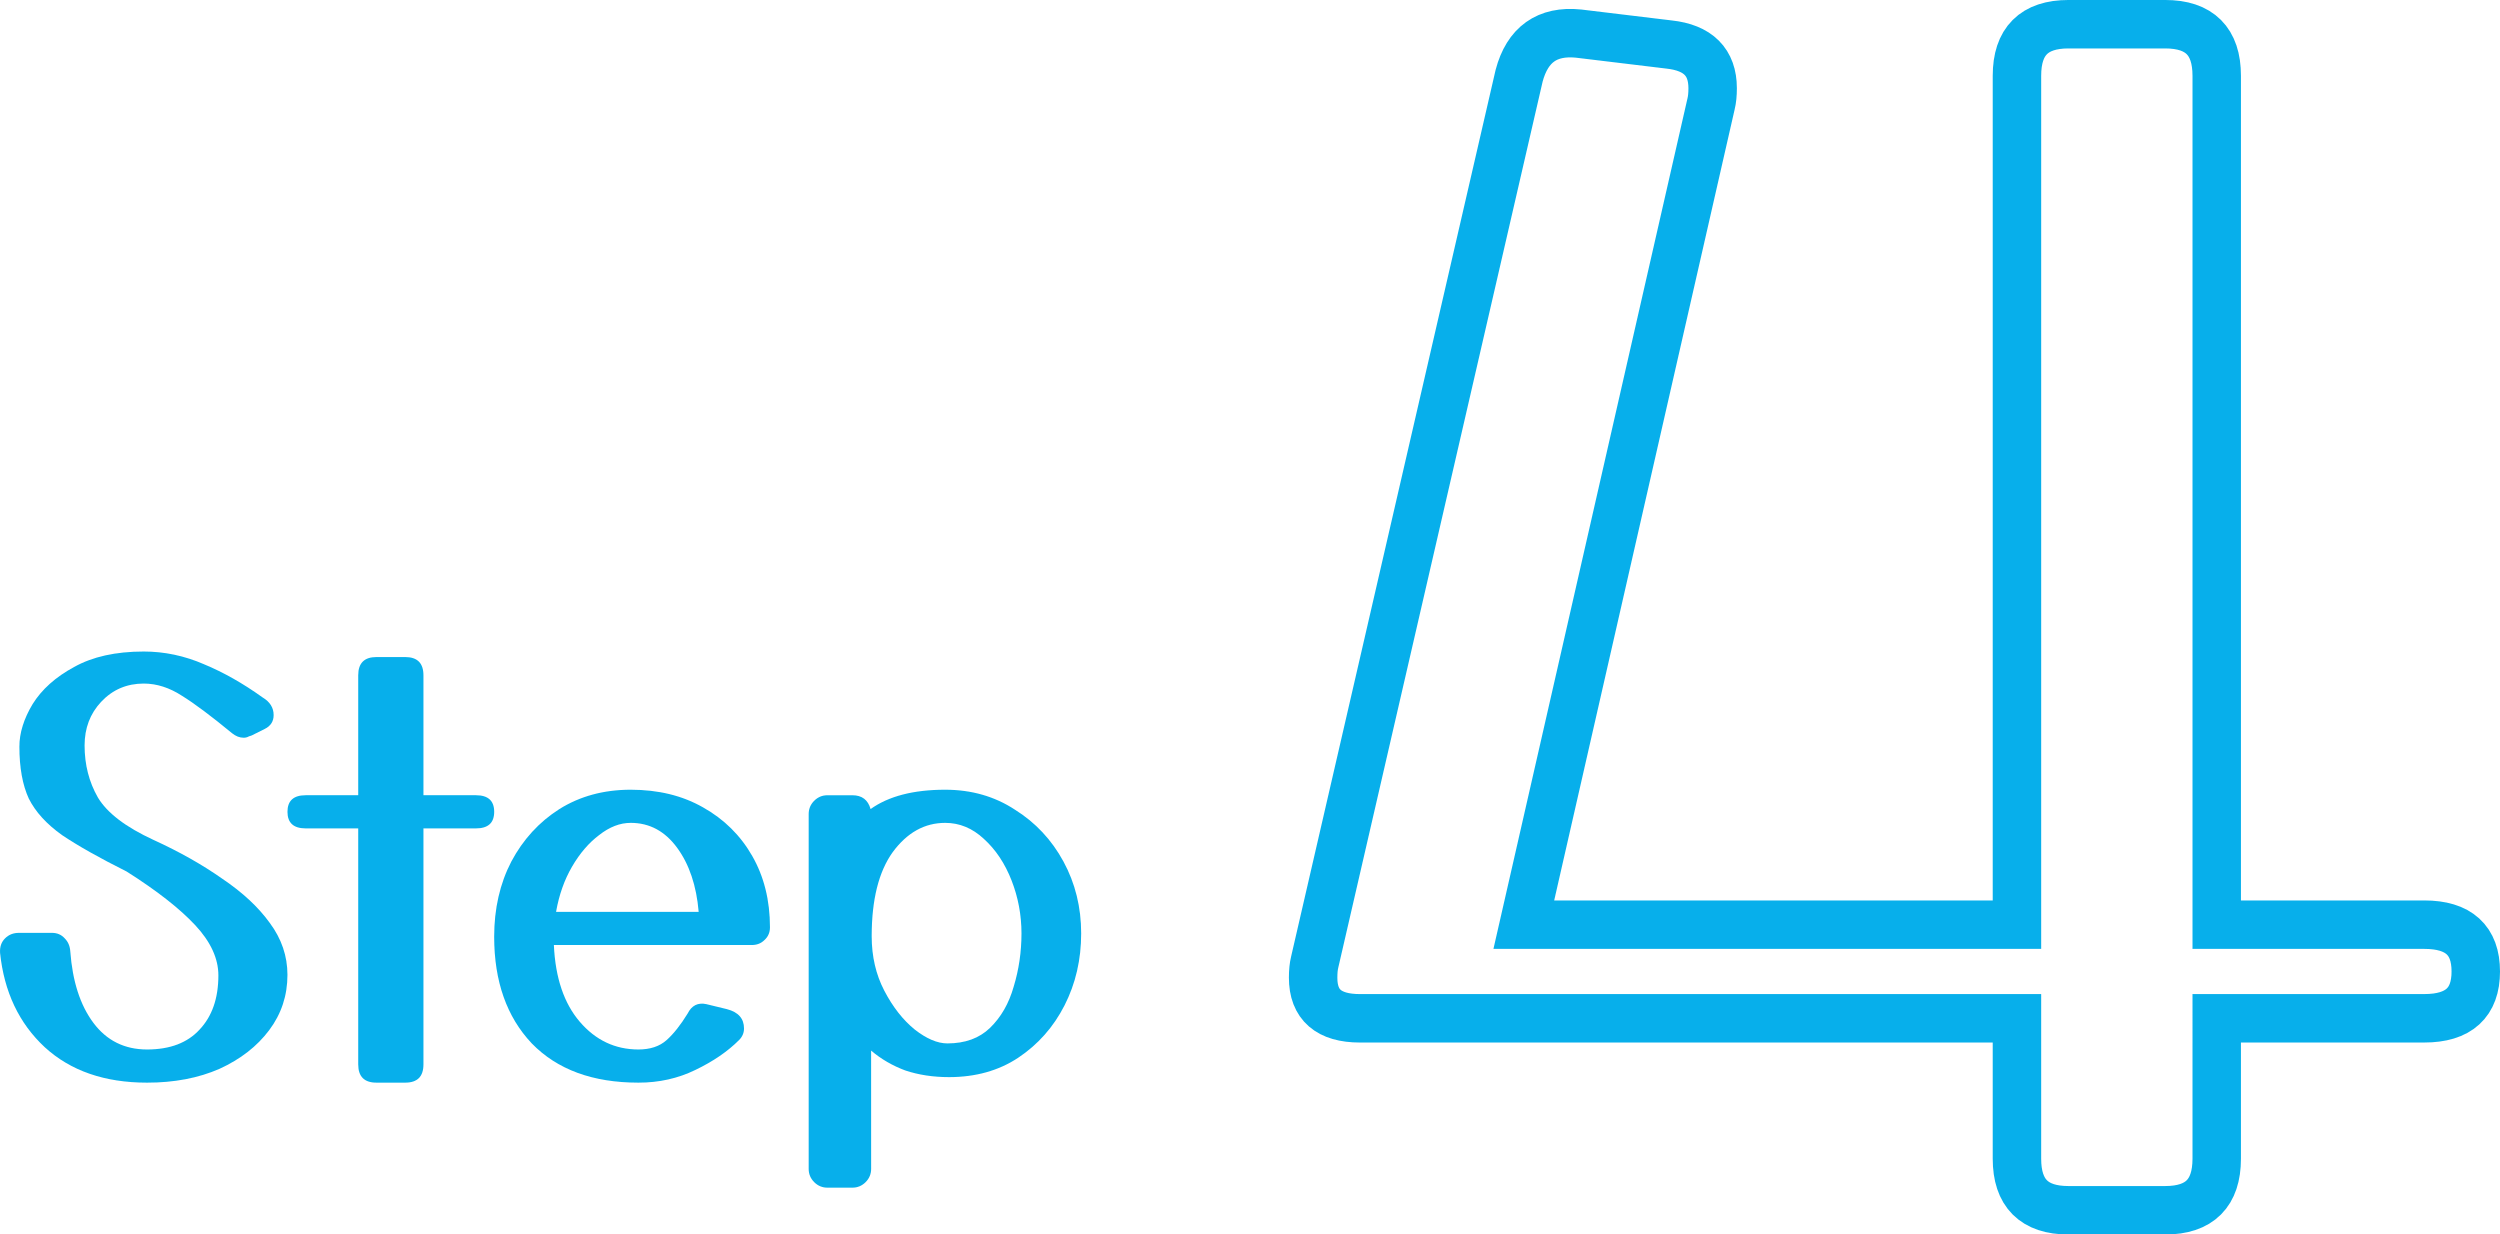 <?xml version="1.0" encoding="UTF-8" standalone="no"?>
<svg
   xmlns:dc="http://purl.org/dc/elements/1.1/"
   xmlns:cc="http://creativecommons.org/ns#"
   xmlns:rdf="http://www.w3.org/1999/02/22-rdf-syntax-ns#"
   xmlns:svg="http://www.w3.org/2000/svg"
   xmlns="http://www.w3.org/2000/svg"
   xmlns:sodipodi="http://sodipodi.sourceforge.net/DTD/sodipodi-0.dtd"
   xmlns:inkscape="http://www.inkscape.org/namespaces/inkscape"
   width="158.876mm"
   height="78.452mm"
   viewBox="0 0 158.876 78.452"
   version="1.1"
   id="svg2838"
   inkscape:version="1.0.2 (e86c8708, 2021-01-15)"
   sodipodi:docname="step4.svg">
  <sodipodi:namedview
     pagecolor="#ffffff"
     bordercolor="#666666"
     borderopacity="1"
     objecttolerance="10"
     gridtolerance="10"
     guidetolerance="10"
     inkscape:pageopacity="0"
     inkscape:pageshadow="2"
     inkscape:window-width="1440"
     inkscape:window-height="900"
     id="namedview845"
     showgrid="false"
     inkscape:zoom="1.3522635"
     inkscape:cx="300.23735"
     inkscape:cy="148.25531"
     inkscape:window-x="0"
     inkscape:window-y="0"
     inkscape:window-maximized="0"
     inkscape:current-layer="text835-7-2-3" />
  <defs
     id="defs2832" />
  <g
     inkscape:label="レイヤー 1"
     inkscape:groupmode="layer"
     id="layer1"
     transform="translate(0.063,12.768)">
    <g
       id="g952"
       style="opacity:0.994"
       transform="translate(-27.203,-185.42)">
      <g
         aria-label="Step"
         id="text835-7-2-3"
         style="font-style:normal;font-weight:normal;font-size:35.126px;line-height:1.25;font-family:sans-serif;opacity:0.994;fill:#ed5028;fill-opacity:1;stroke:none;stroke-width:0.878">
        <path
           d="m 27.144,233.2 q -0.035,-0.562 0.316,-0.913 0.351,-0.351 0.878,-0.351 h 2.108 q 0.492,0 0.808,0.351 0.316,0.316 0.351,0.808 0.211,2.88 1.475,4.566 1.265,1.686 3.407,1.686 2.178,0 3.337,-1.265 1.194,-1.265 1.194,-3.442 0,-1.616 -1.475,-3.196 -1.475,-1.581 -4.356,-3.407 -2.599,-1.3 -4.11,-2.318 -1.475,-1.054 -2.108,-2.318 -0.597,-1.3 -0.597,-3.302 0,-1.3 0.843,-2.705 0.878,-1.405 2.634,-2.353 1.756,-0.984 4.426,-0.984 1.967,0 3.829,0.808 1.862,0.773 3.723,2.108 0.703,0.421 0.703,1.124 0,0.597 -0.562,0.878 l -0.843,0.421 q -0.141,0.035 -0.281,0.105 -0.105,0.035 -0.211,0.035 -0.386,0 -0.738,-0.281 -2.002,-1.651 -3.196,-2.389 -1.194,-0.773 -2.424,-0.773 -1.616,0 -2.705,1.159 -1.054,1.124 -1.054,2.775 0,1.827 0.843,3.302 0.878,1.475 3.548,2.705 2.459,1.124 4.356,2.459 1.932,1.3 3.021,2.81 1.124,1.51 1.124,3.302 0,1.967 -1.159,3.513 -1.159,1.546 -3.161,2.459 -2.002,0.878 -4.601,0.878 -4.039,0 -6.498,-2.248 -2.459,-2.283 -2.845,-6.006 z"
           style="font-style:normal;font-variant:normal;font-weight:normal;font-stretch:normal;font-family:'Yusei Magic';-inkscape-font-specification:'Yusei Magic';fill:#05afeb;fill-opacity:1;stroke-width:0.878"
           id="path894" />
        <path
           d="m 54.05,240.296 q 0,1.159 -1.159,1.159 h -1.827 q -1.159,0 -1.159,-1.159 V 225.297 H 46.568 q -1.159,0 -1.159,-1.054 0,-1.054 1.159,-1.054 h 3.337 v -7.622 q 0,-1.159 1.159,-1.159 h 1.827 q 1.159,0 1.159,1.159 v 7.622 h 3.337 q 1.159,0 1.159,1.054 0,1.054 -1.159,1.054 h -3.337 z"
           style="font-style:normal;font-variant:normal;font-weight:normal;font-stretch:normal;font-family:'Yusei Magic';-inkscape-font-specification:'Yusei Magic';fill:#05afeb;fill-opacity:1;stroke-width:0.878"
           id="path896" />
        <path
           d="m 74.106,238.75 q -1.089,1.089 -2.775,1.897 -1.651,0.808 -3.618,0.808 -4.356,0 -6.779,-2.494 -2.389,-2.529 -2.389,-6.779 0,-2.67 1.089,-4.777 1.124,-2.108 3.056,-3.337 1.967,-1.229 4.531,-1.229 2.634,0 4.601,1.124 2.002,1.124 3.126,3.091 1.124,1.967 1.124,4.531 0,0.492 -0.351,0.808 -0.316,0.316 -0.808,0.316 H 62.339 q 0.141,3.126 1.651,4.882 1.51,1.756 3.723,1.756 1.124,0 1.791,-0.597 0.667,-0.597 1.335,-1.686 0.386,-0.773 1.194,-0.597 l 1.3,0.316 q 1.089,0.281 1.089,1.229 0,0.422 -0.316,0.738 z m -6.885,-13.804 q -1.019,0 -2.002,0.773 -0.984,0.738 -1.721,2.002 -0.738,1.265 -1.019,2.88 h 9.062 q -0.211,-2.494 -1.37,-4.075 -1.159,-1.581 -2.951,-1.581 z"
           style="font-style:normal;font-variant:normal;font-weight:normal;font-stretch:normal;font-family:'Yusei Magic';-inkscape-font-specification:'Yusei Magic';fill:#05afeb;fill-opacity:1;stroke-width:0.878"
           id="path898" />
        <path
           d="m 82.501,246.935 q 0,0.492 -0.351,0.843 -0.351,0.351 -0.843,0.351 h -1.581 q -0.492,0 -0.843,-0.351 -0.351,-0.351 -0.351,-0.843 v -22.551 q 0,-0.492 0.351,-0.843 0.351,-0.351 0.843,-0.351 h 1.581 q 0.913,0 1.159,0.878 1.721,-1.229 4.742,-1.229 2.494,0 4.426,1.265 1.967,1.229 3.091,3.302 1.124,2.072 1.124,4.566 0,2.494 -1.054,4.566 -1.054,2.072 -2.951,3.337 -1.862,1.229 -4.391,1.229 -1.51,0 -2.775,-0.421 -1.229,-0.457 -2.178,-1.265 z m 4.847,-7.974 q 1.686,0 2.705,-0.984 1.054,-1.019 1.51,-2.634 0.492,-1.616 0.492,-3.372 0,-1.756 -0.632,-3.372 -0.632,-1.616 -1.756,-2.634 -1.089,-1.019 -2.459,-1.019 -1.967,0 -3.337,1.862 -1.335,1.862 -1.335,5.339 0,1.932 0.808,3.477 0.808,1.546 1.932,2.459 1.124,0.878 2.072,0.878 z"
           style="font-style:normal;font-variant:normal;font-weight:normal;font-stretch:normal;font-family:'Yusei Magic';-inkscape-font-specification:'Yusei Magic';fill:#05afeb;fill-opacity:1;stroke-width:0.878"
           id="path900" />
      </g>
      <g
         aria-label="４"
         id="text879-9-2-4"
         style="font-weight:bold;font-size:99.175px;line-height:1.25;font-family:sans-serif;-inkscape-font-specification:'sans-serif Bold';opacity:0.994;fill:none;stroke:#05afeb;stroke-width:3.079;stroke-miterlimit:4;stroke-dasharray:none;stroke-opacity:1">
        <path
           d="m 168.013,246.292 q 0,3.273 -3.273,3.273 h -6.149 q -3.273,0 -3.273,-3.273 v -8.926 h -41.753 q -2.975,0 -2.975,-2.579 0,-0.595 0.099,-0.992 l 12.992,-56.331 q 0.793,-2.975 3.769,-2.678 l 5.752,0.694 q 2.777,0.298 2.777,2.777 0,0.595 -0.099,0.992 l -11.901,52.166 h 31.339 v -53.951 q 0,-3.273 3.273,-3.273 h 6.149 q 3.273,0 3.273,3.273 v 53.951 h 13.19 q 3.273,0 3.273,2.975 0,2.975 -3.273,2.975 h -13.19 z"
           style="font-style:normal;font-variant:normal;font-weight:normal;font-stretch:normal;font-size:99.175px;font-family:'Yusei Magic';-inkscape-font-specification:'Yusei Magic, Normal';font-variant-ligatures:normal;font-variant-caps:normal;font-variant-numeric:normal;font-variant-east-asian:normal;fill:none;stroke:#05afeb;stroke-width:3.079;stroke-miterlimit:4;stroke-dasharray:none;stroke-opacity:1"
           id="path903" />
      </g>
    </g>
  </g>
</svg>
